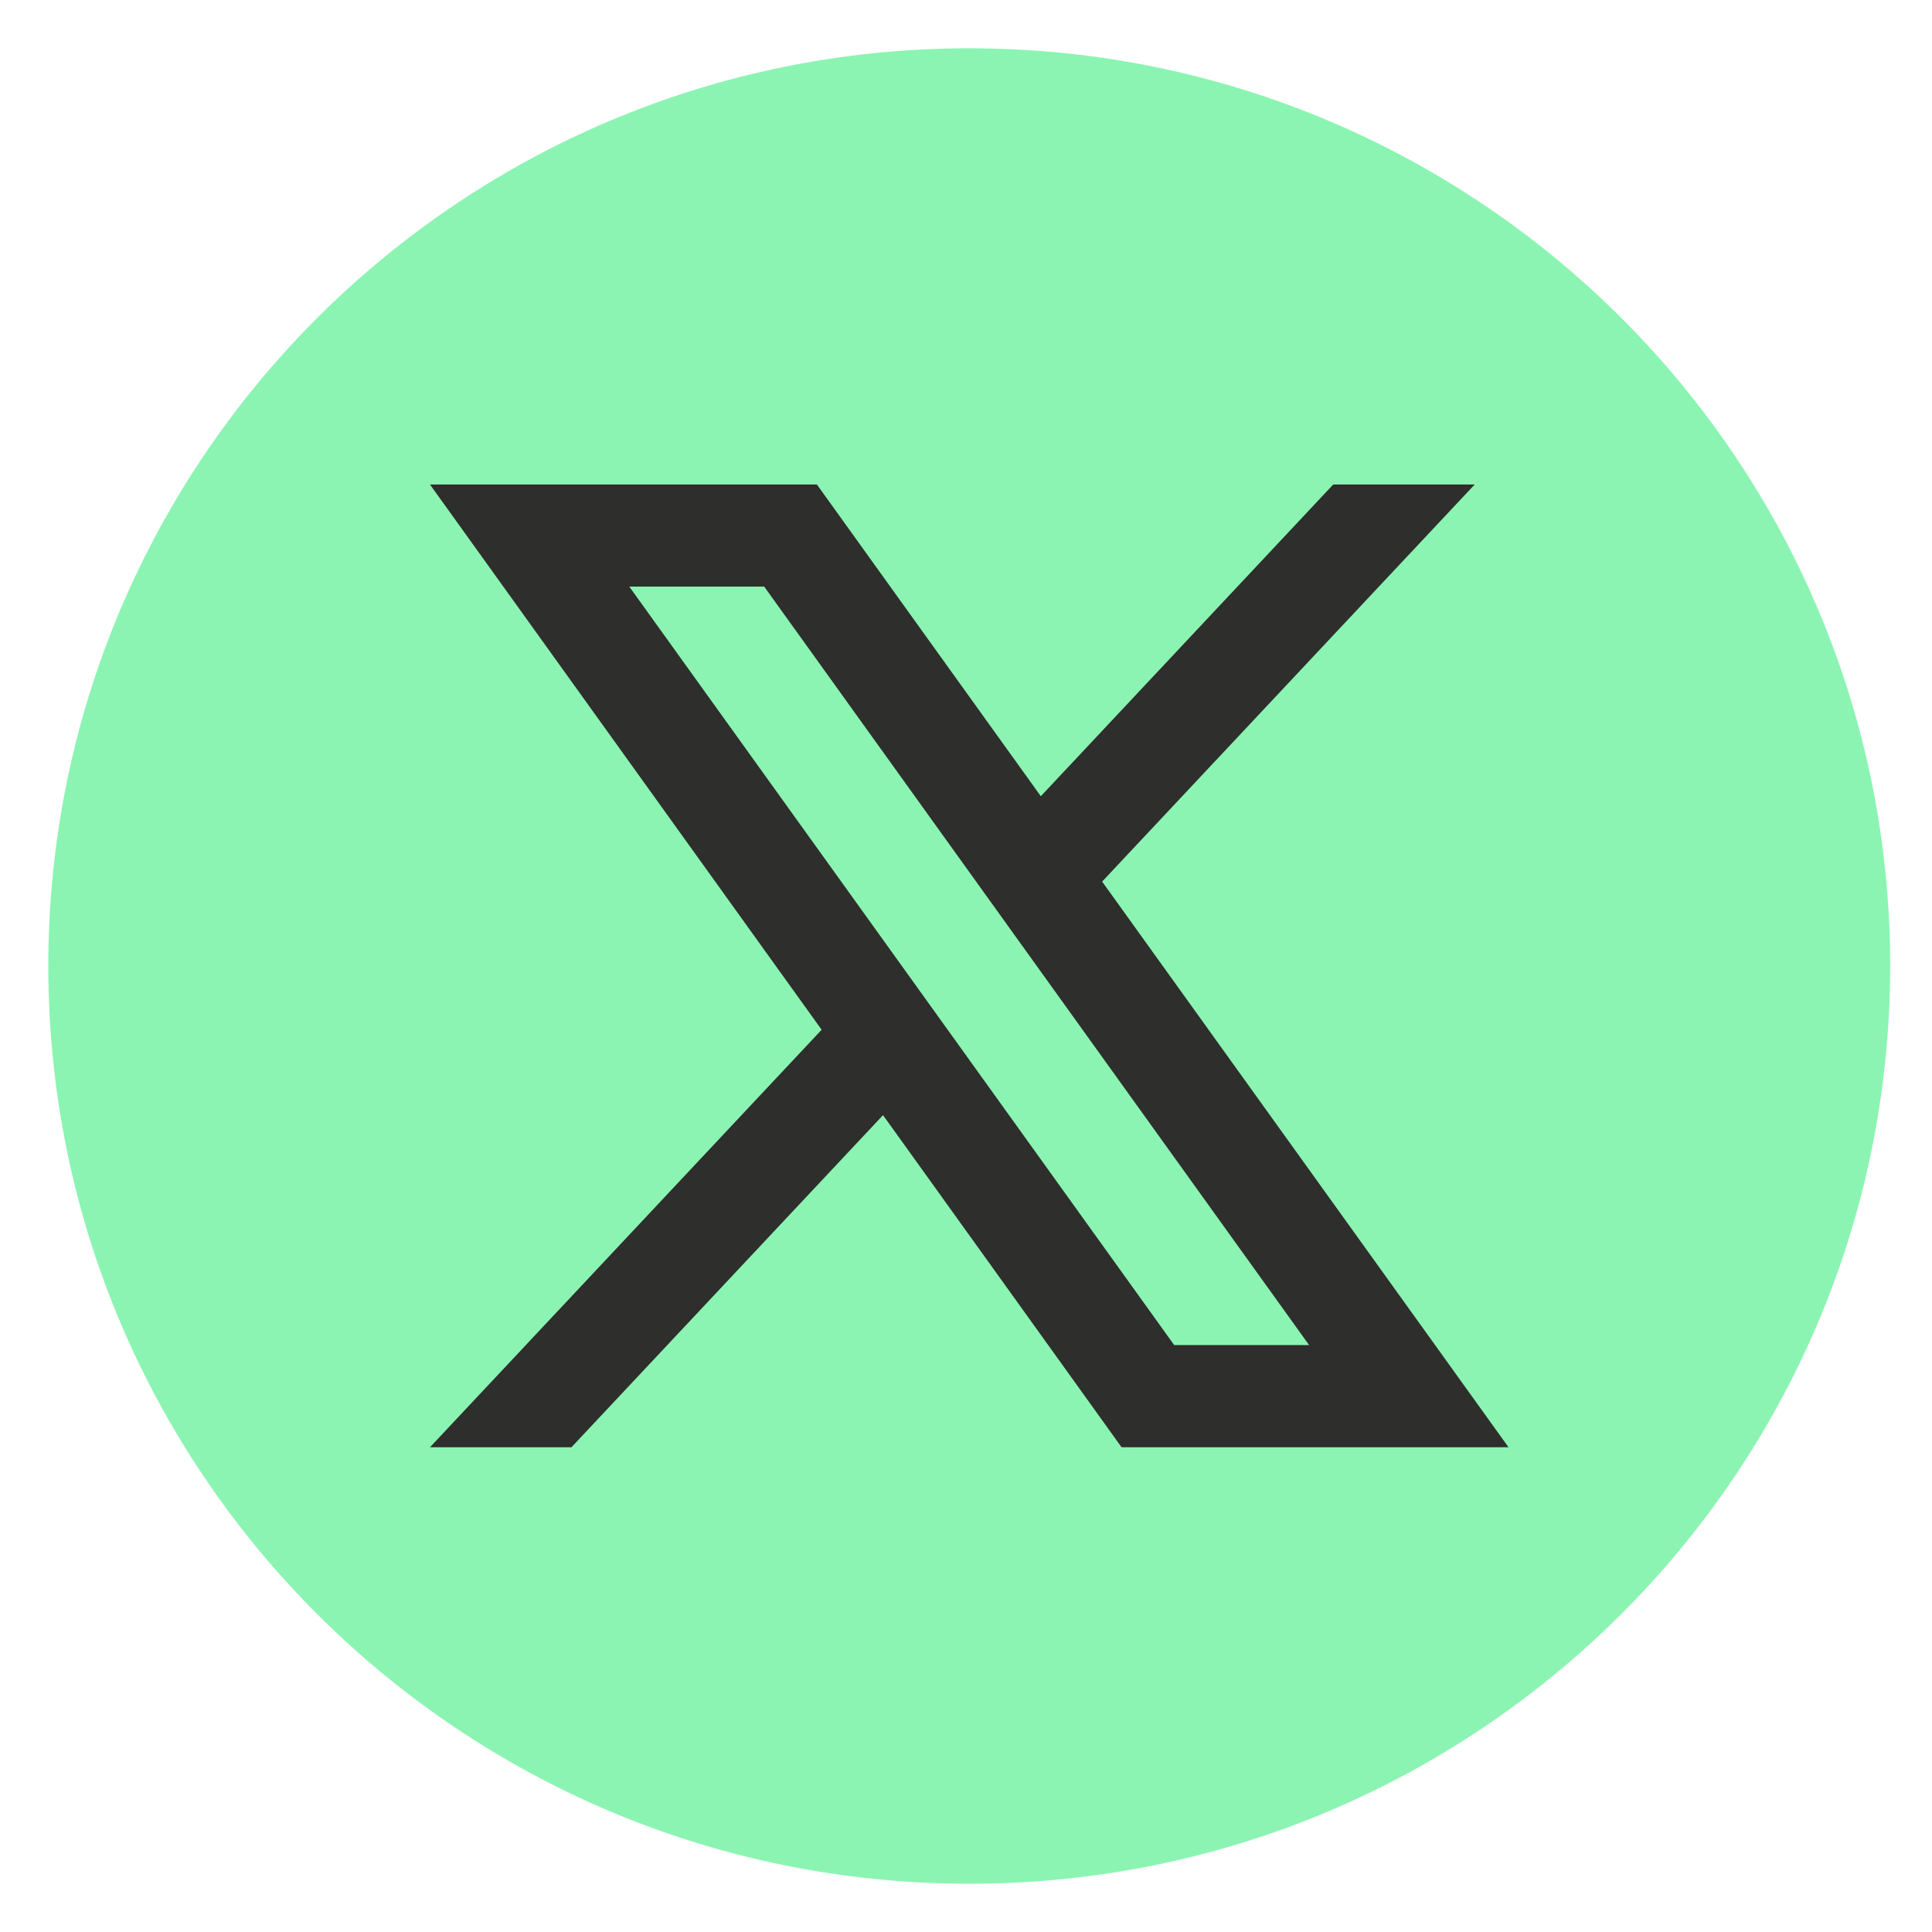 <svg width="40" height="40" viewBox="0 0 40 40" fill="none" xmlns="http://www.w3.org/2000/svg">
<path d="M39.133 20C39.133 30.494 30.597 39.001 20.067 39.001C9.536 39.001 1 30.494 1 20C1.001 9.507 9.537 1 20.068 1C30.598 1 39.134 9.507 39.134 20H39.133Z" fill="#8BF4B2"/>
<path d="M22.819 18.252L30.532 10.031H27.603L21.549 16.485L16.913 10.031H8.902L17.011 21.32L8.902 29.964H11.831L18.282 23.088L23.221 29.964H31.232L22.819 18.253V18.252ZM13.029 12.145H15.822L27.104 27.849H24.311L13.029 12.145Z" fill="#2E2E2C"/>
</svg>
